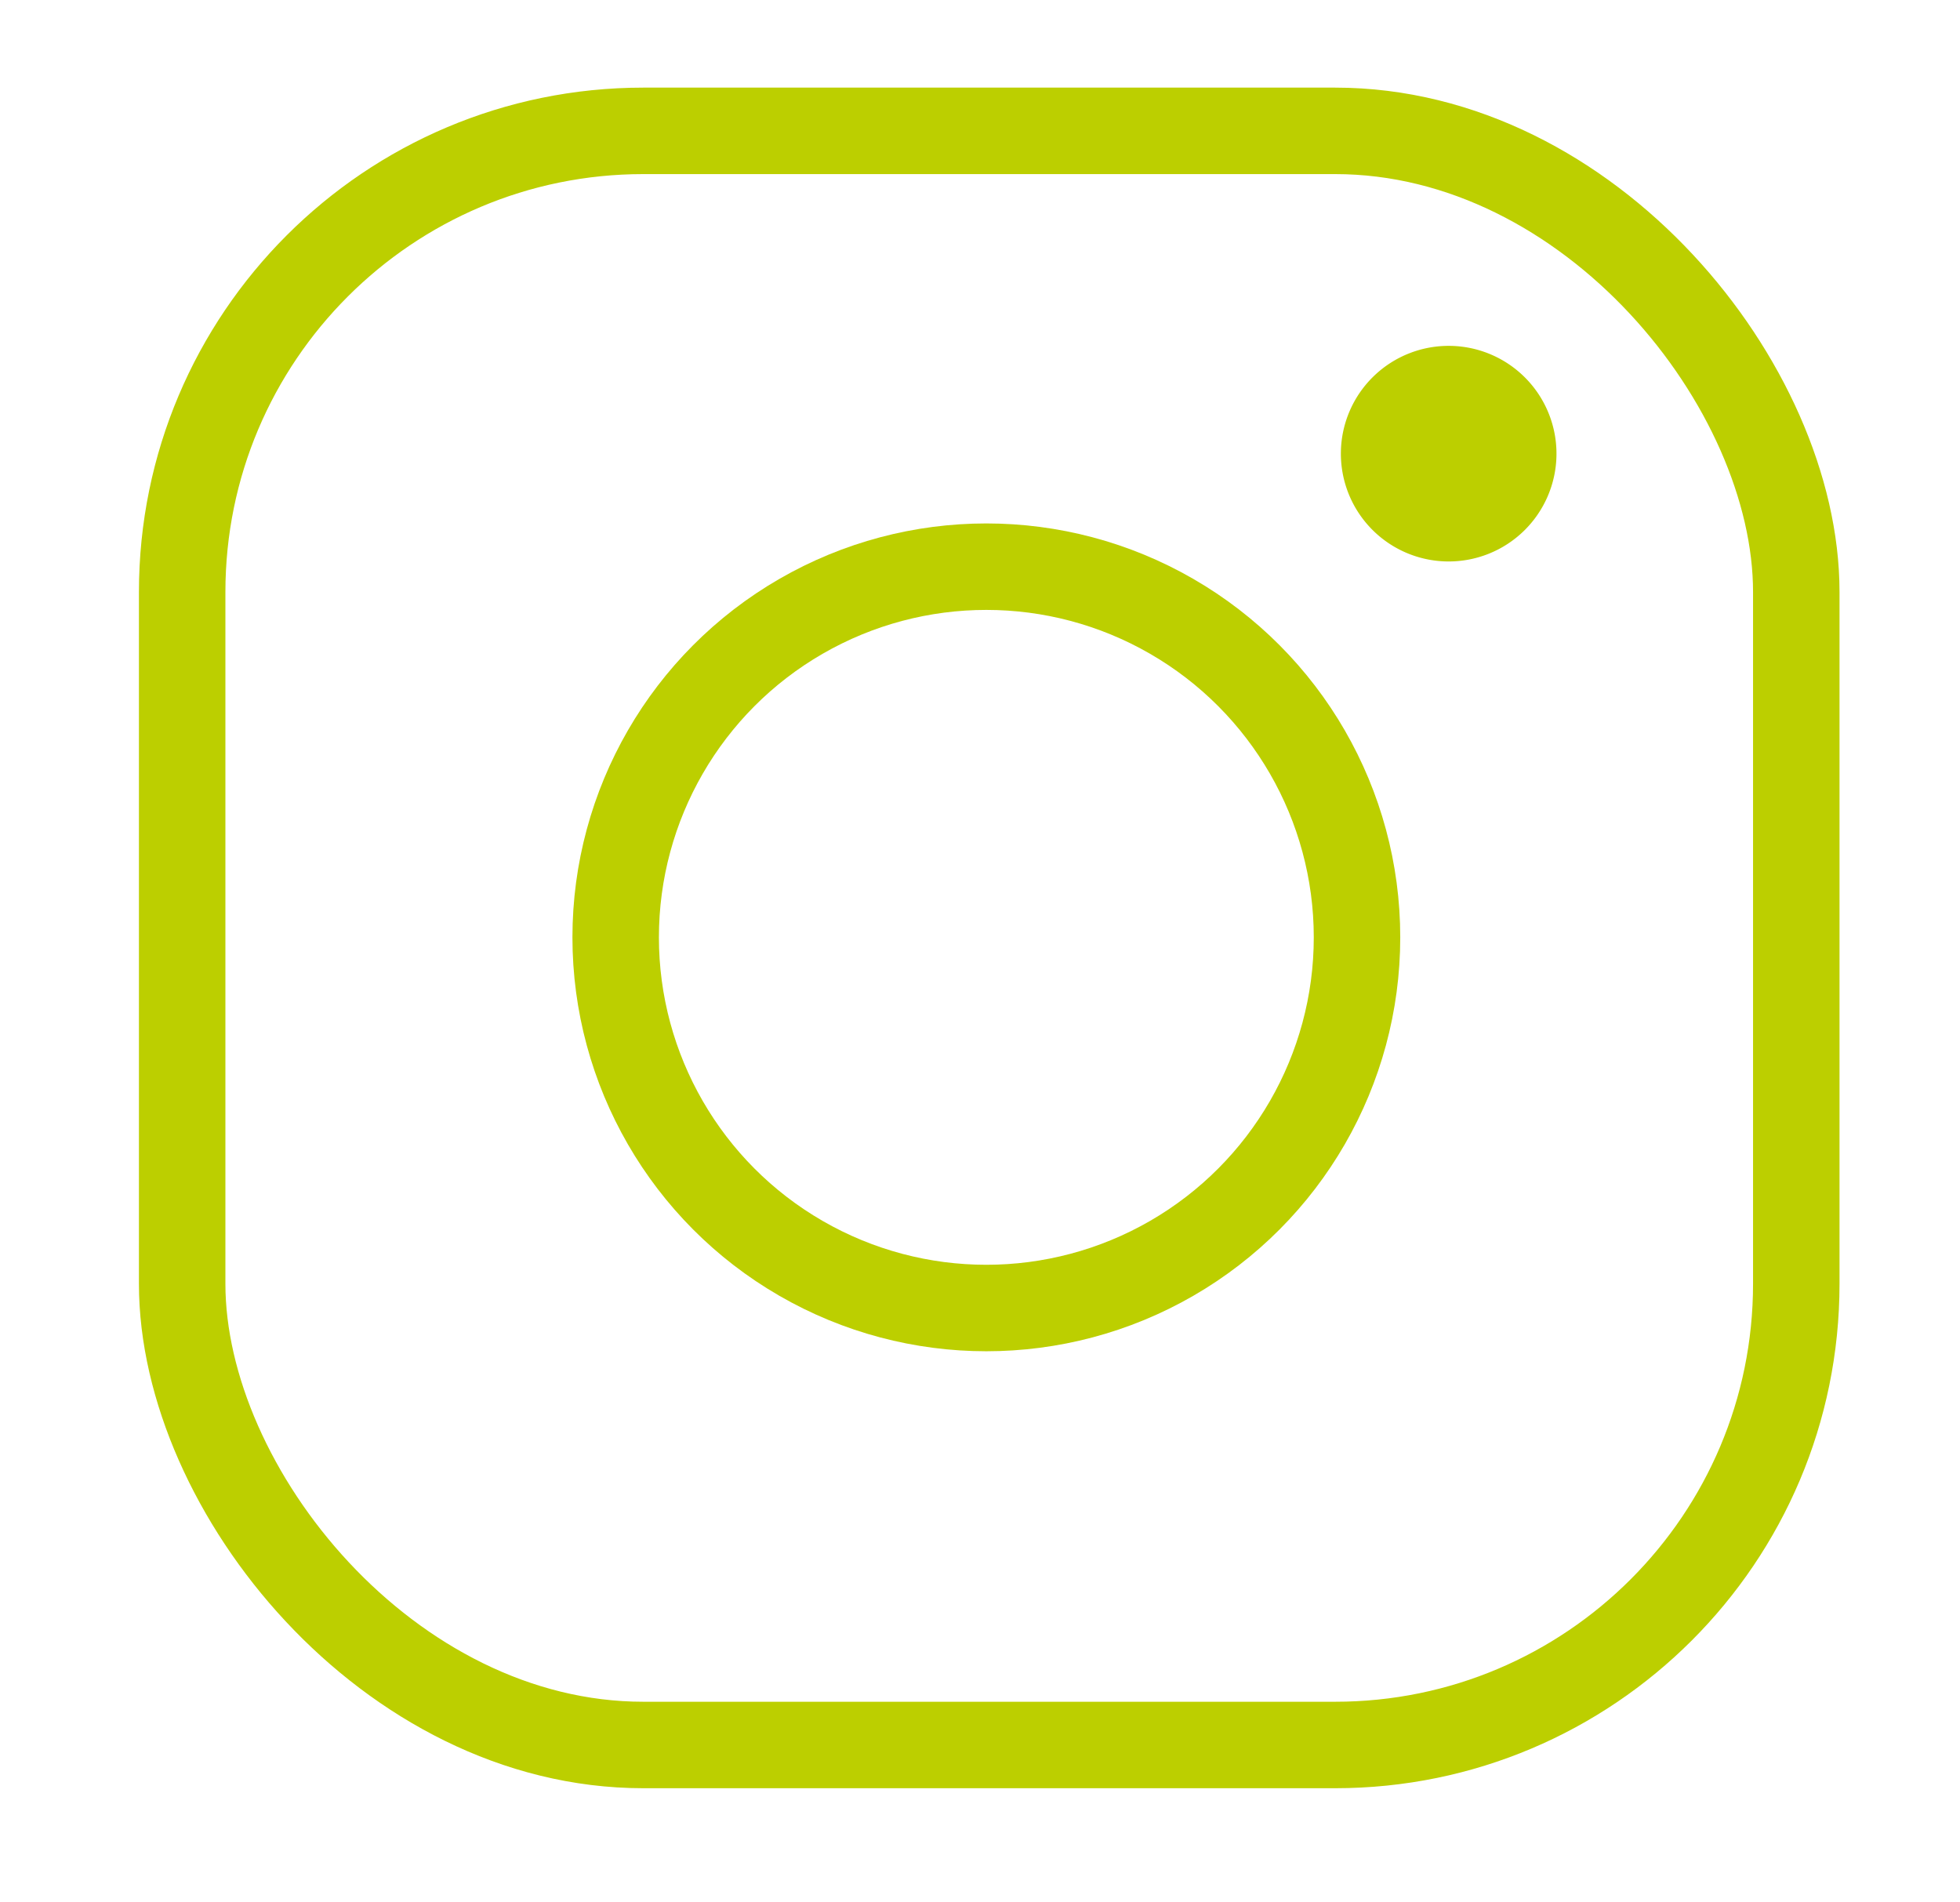 <svg id="Ebene_1" data-name="Ebene 1" xmlns="http://www.w3.org/2000/svg" viewBox="0 0 34 33">
  <defs>
    <style>
      .cls-1 {
        fill: none;
        stroke: #bccf00;
        stroke-miterlimit: 10;
        stroke-width: 1.5px;
      }

      .cls-2 {
        fill: #bccf00;
      }
    </style>
  </defs>
  <g>
    <rect class="cls-1" x="3.16" y="2.27" width="28" height="28" rx="8"/>
    <circle class="cls-1" cx="17.11" cy="16.26" r="6.43"/>
    <path class="cls-2" d="M27,7.89A1.87,1.87,0,1,1,25.17,6,1.87,1.87,0,0,1,27,7.89"/>
  </g>
</svg>
